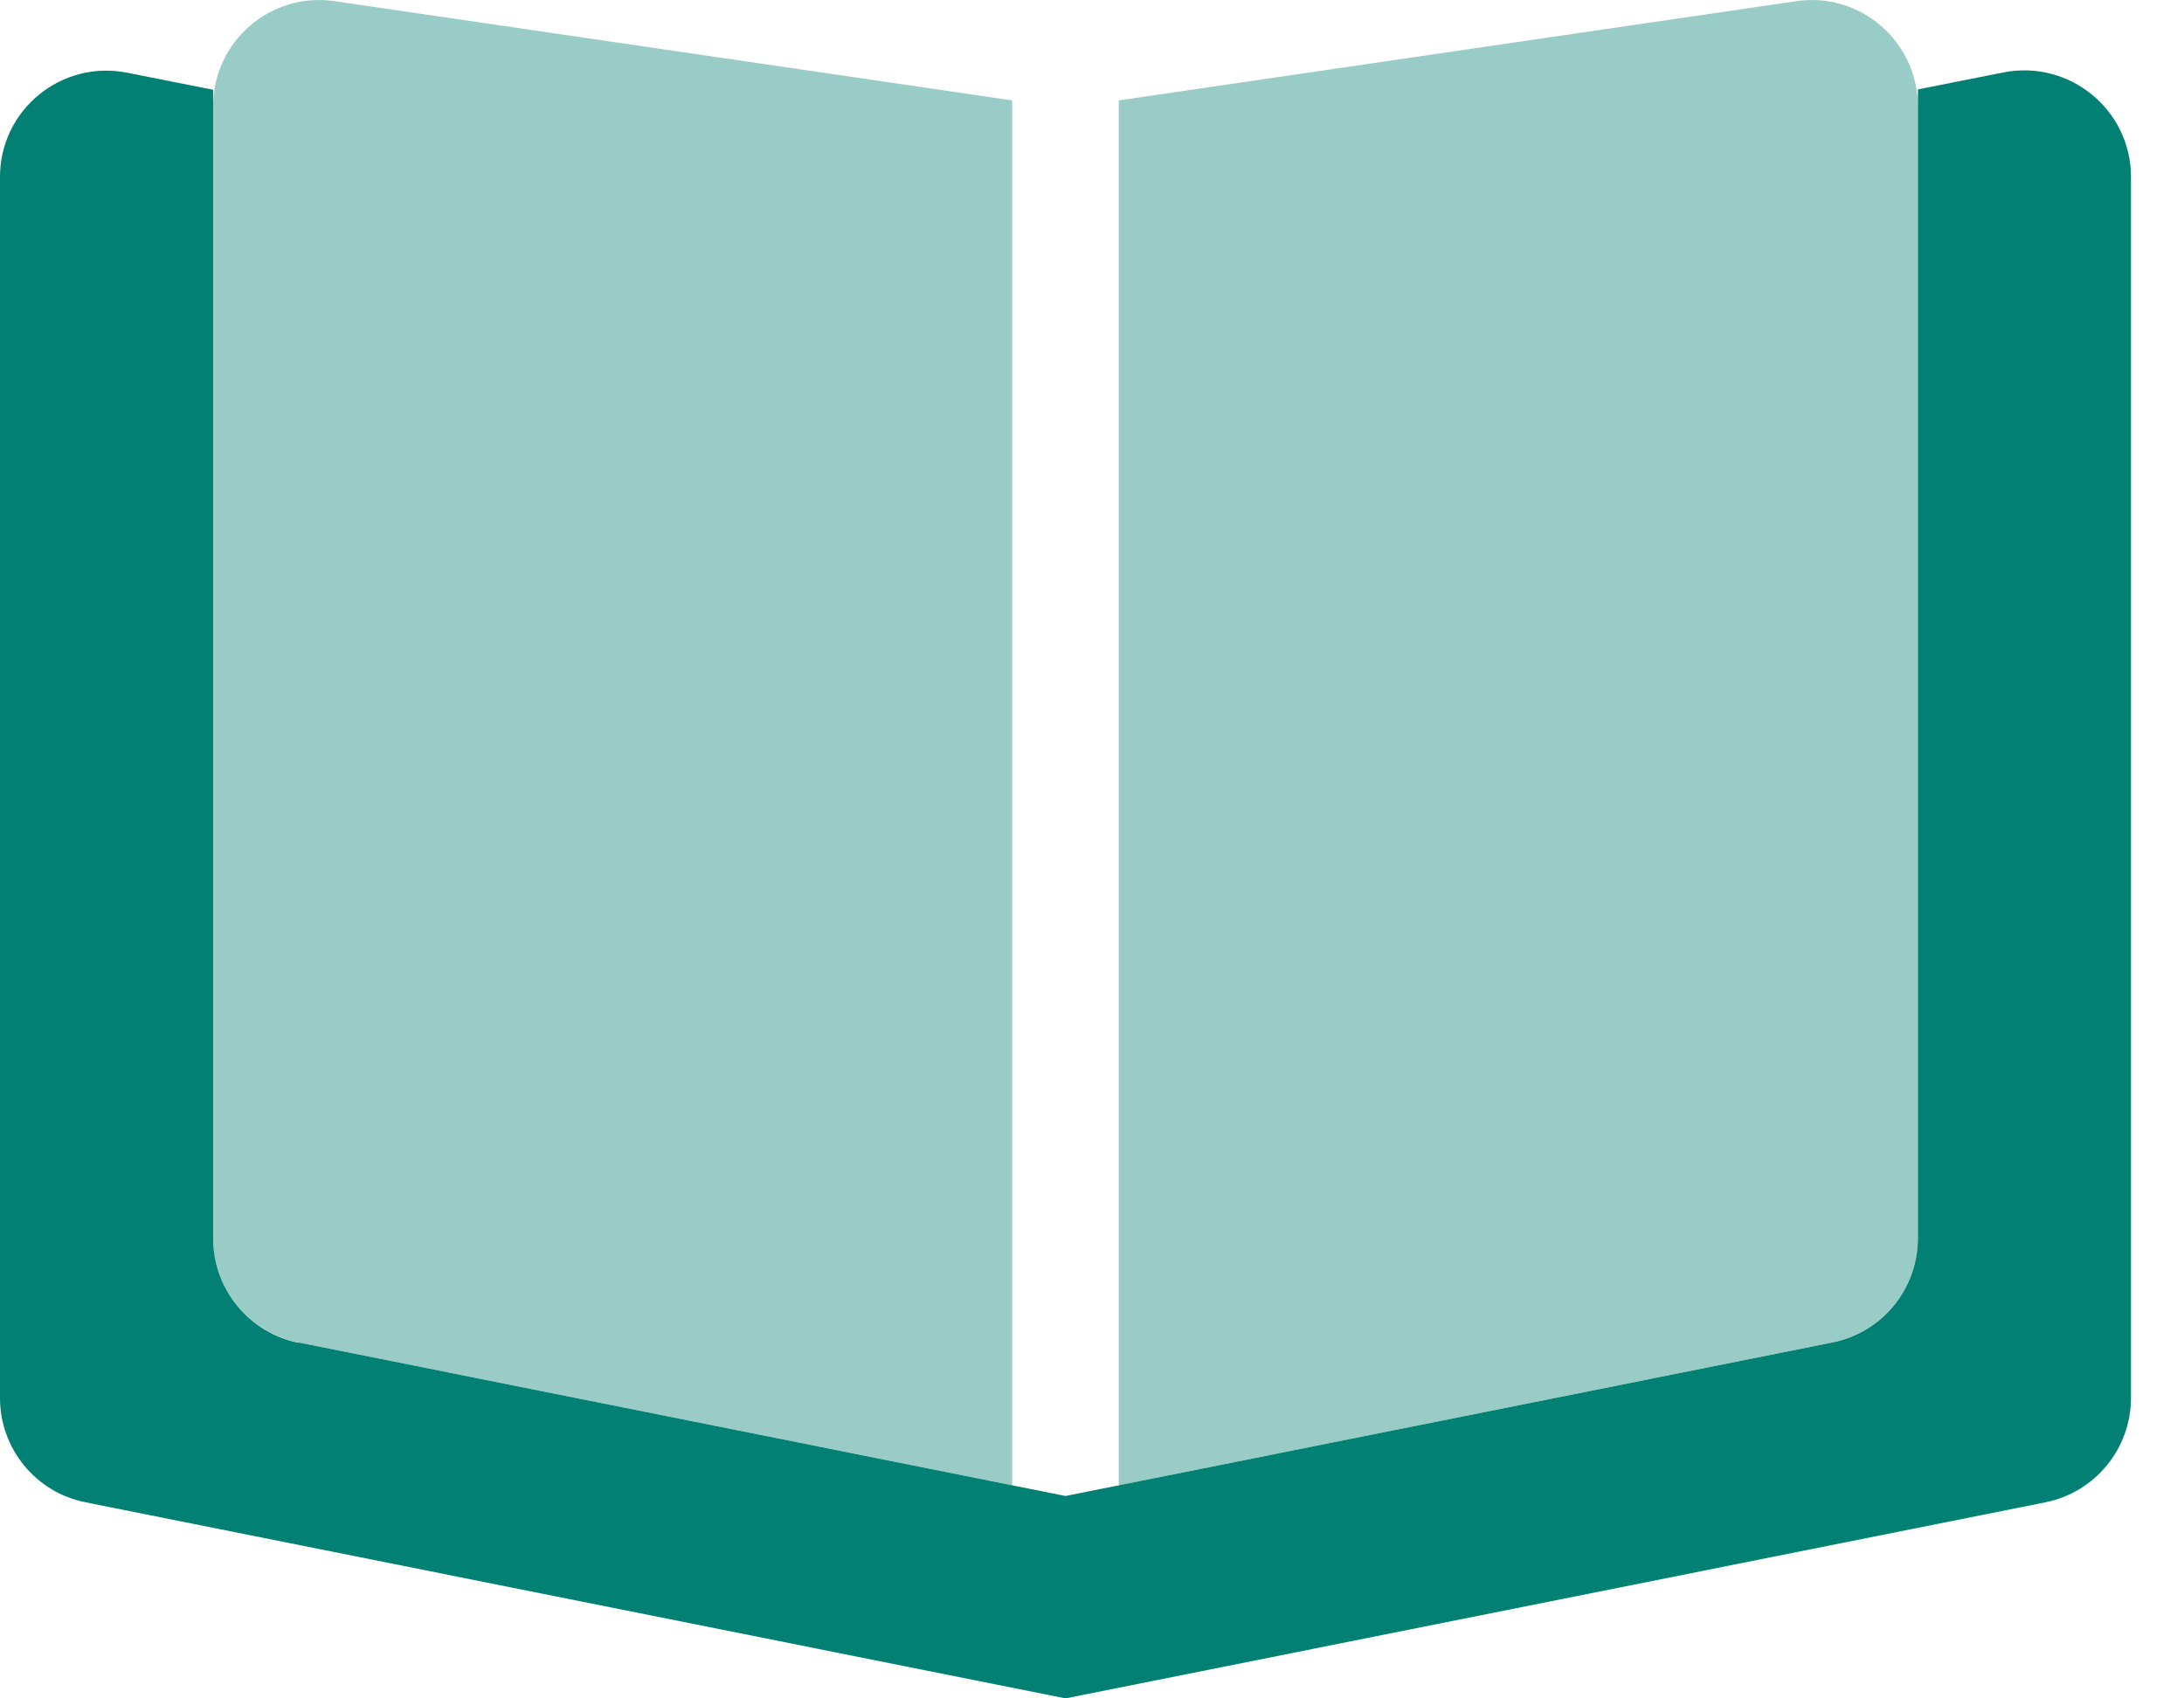 <svg width="36" height="28" viewBox="0 0 36 28" fill="none" xmlns="http://www.w3.org/2000/svg">
<g id="Group 3049">
<path id="Secondary" opacity="0.4" d="M3.512 1.754C3.512 0.684 4.461 -0.139 5.521 0.02L16.684 1.655V24.488L4.922 22.133C4.099 21.968 3.512 21.249 3.512 20.41V1.754ZM18.441 1.655L29.604 0.02C30.663 -0.139 31.613 0.684 31.613 1.754V20.41C31.613 21.249 31.02 21.968 30.202 22.133L18.441 24.488V1.655Z" fill="#018073"/>
<path id="Primary" d="M4.923 22.133L17.563 24.663L30.203 22.133C31.026 21.968 31.614 21.249 31.614 20.409V1.474L33.024 1.194C34.111 0.98 35.126 1.809 35.126 2.917V23.044C35.126 23.884 34.534 24.603 33.716 24.767L17.563 28L1.411 24.767C0.593 24.608 0 23.884 0 23.049V2.917C0 1.809 1.015 0.98 2.102 1.2L3.513 1.48V20.415C3.513 21.255 4.105 21.974 4.923 22.138V22.133Z" fill="#018073"/>
</g>
</svg>
